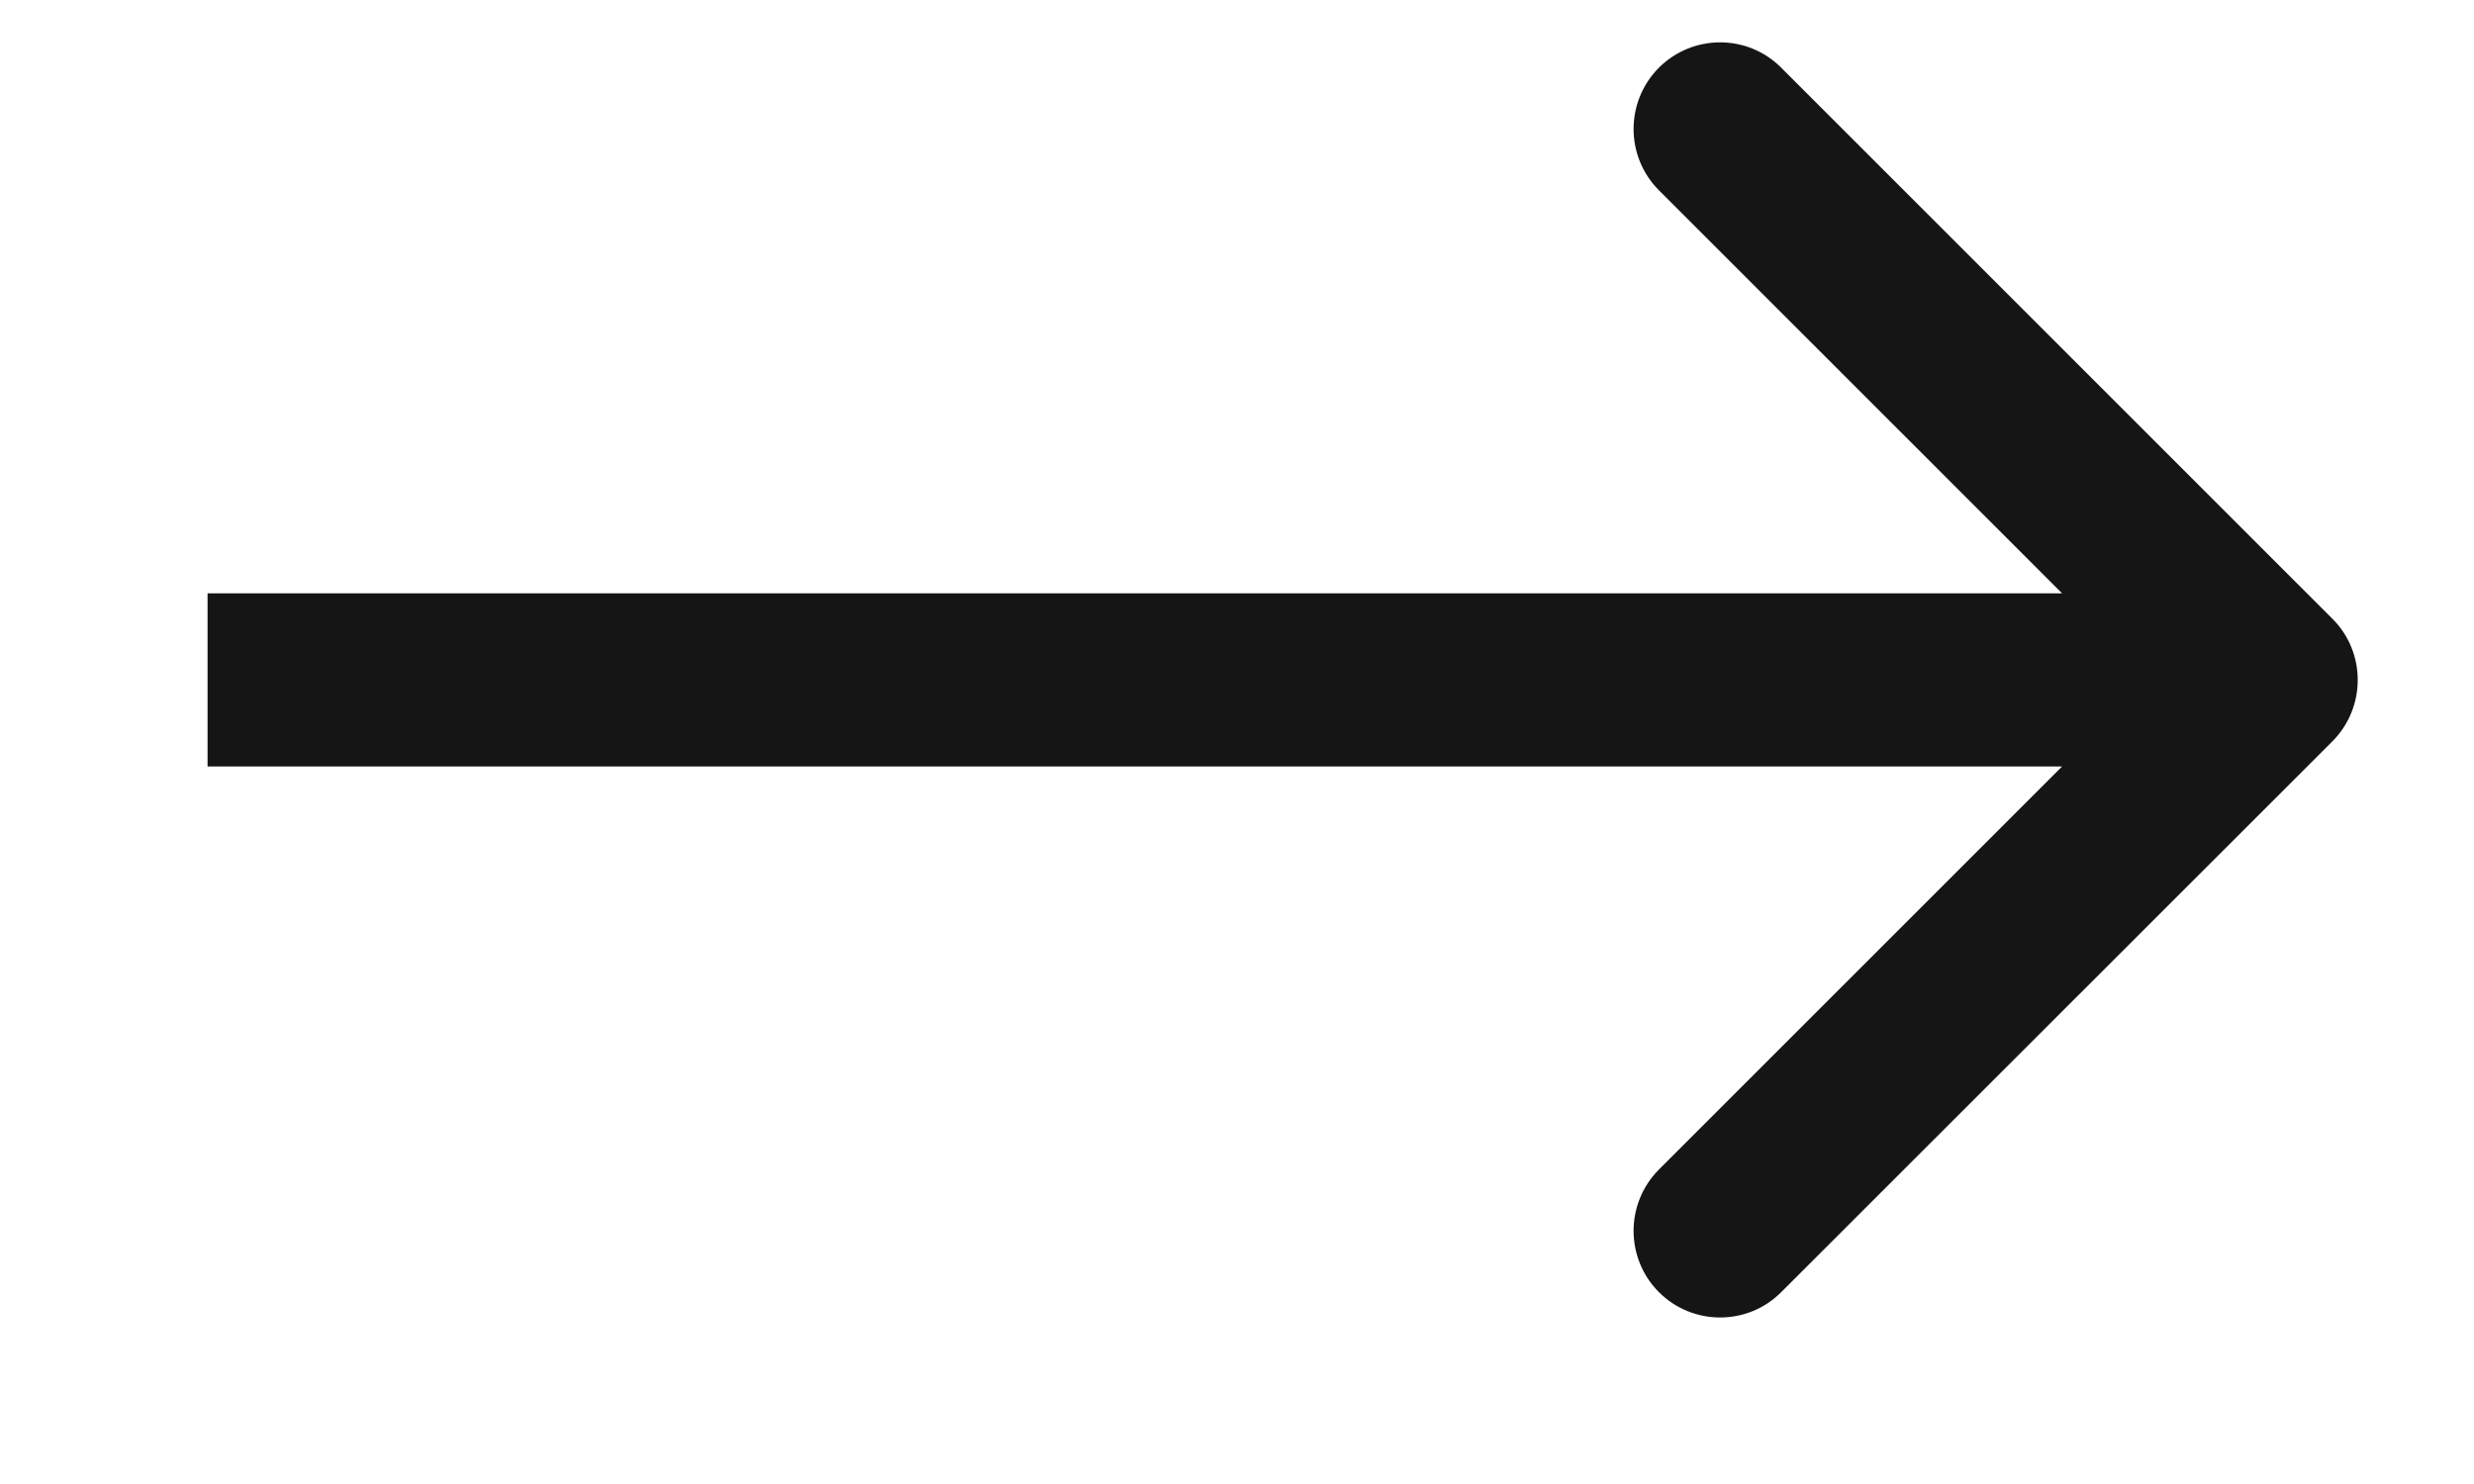 <?xml version="1.0" encoding="UTF-8"?> <svg xmlns="http://www.w3.org/2000/svg" width="10" height="6" viewBox="0 0 10 6" fill="none"> <path d="M9.428 2.997C9.564 2.86 9.564 2.638 9.428 2.502L7.2 0.274C7.064 0.137 6.842 0.137 6.705 0.274C6.569 0.411 6.569 0.632 6.705 0.769L8.685 2.749L6.705 4.729C6.569 4.866 6.569 5.087 6.705 5.224C6.842 5.361 7.064 5.361 7.2 5.224L9.428 2.997ZM0.839 3.099H9.18V2.399H0.839V3.099Z" fill="#151515"></path> </svg> 